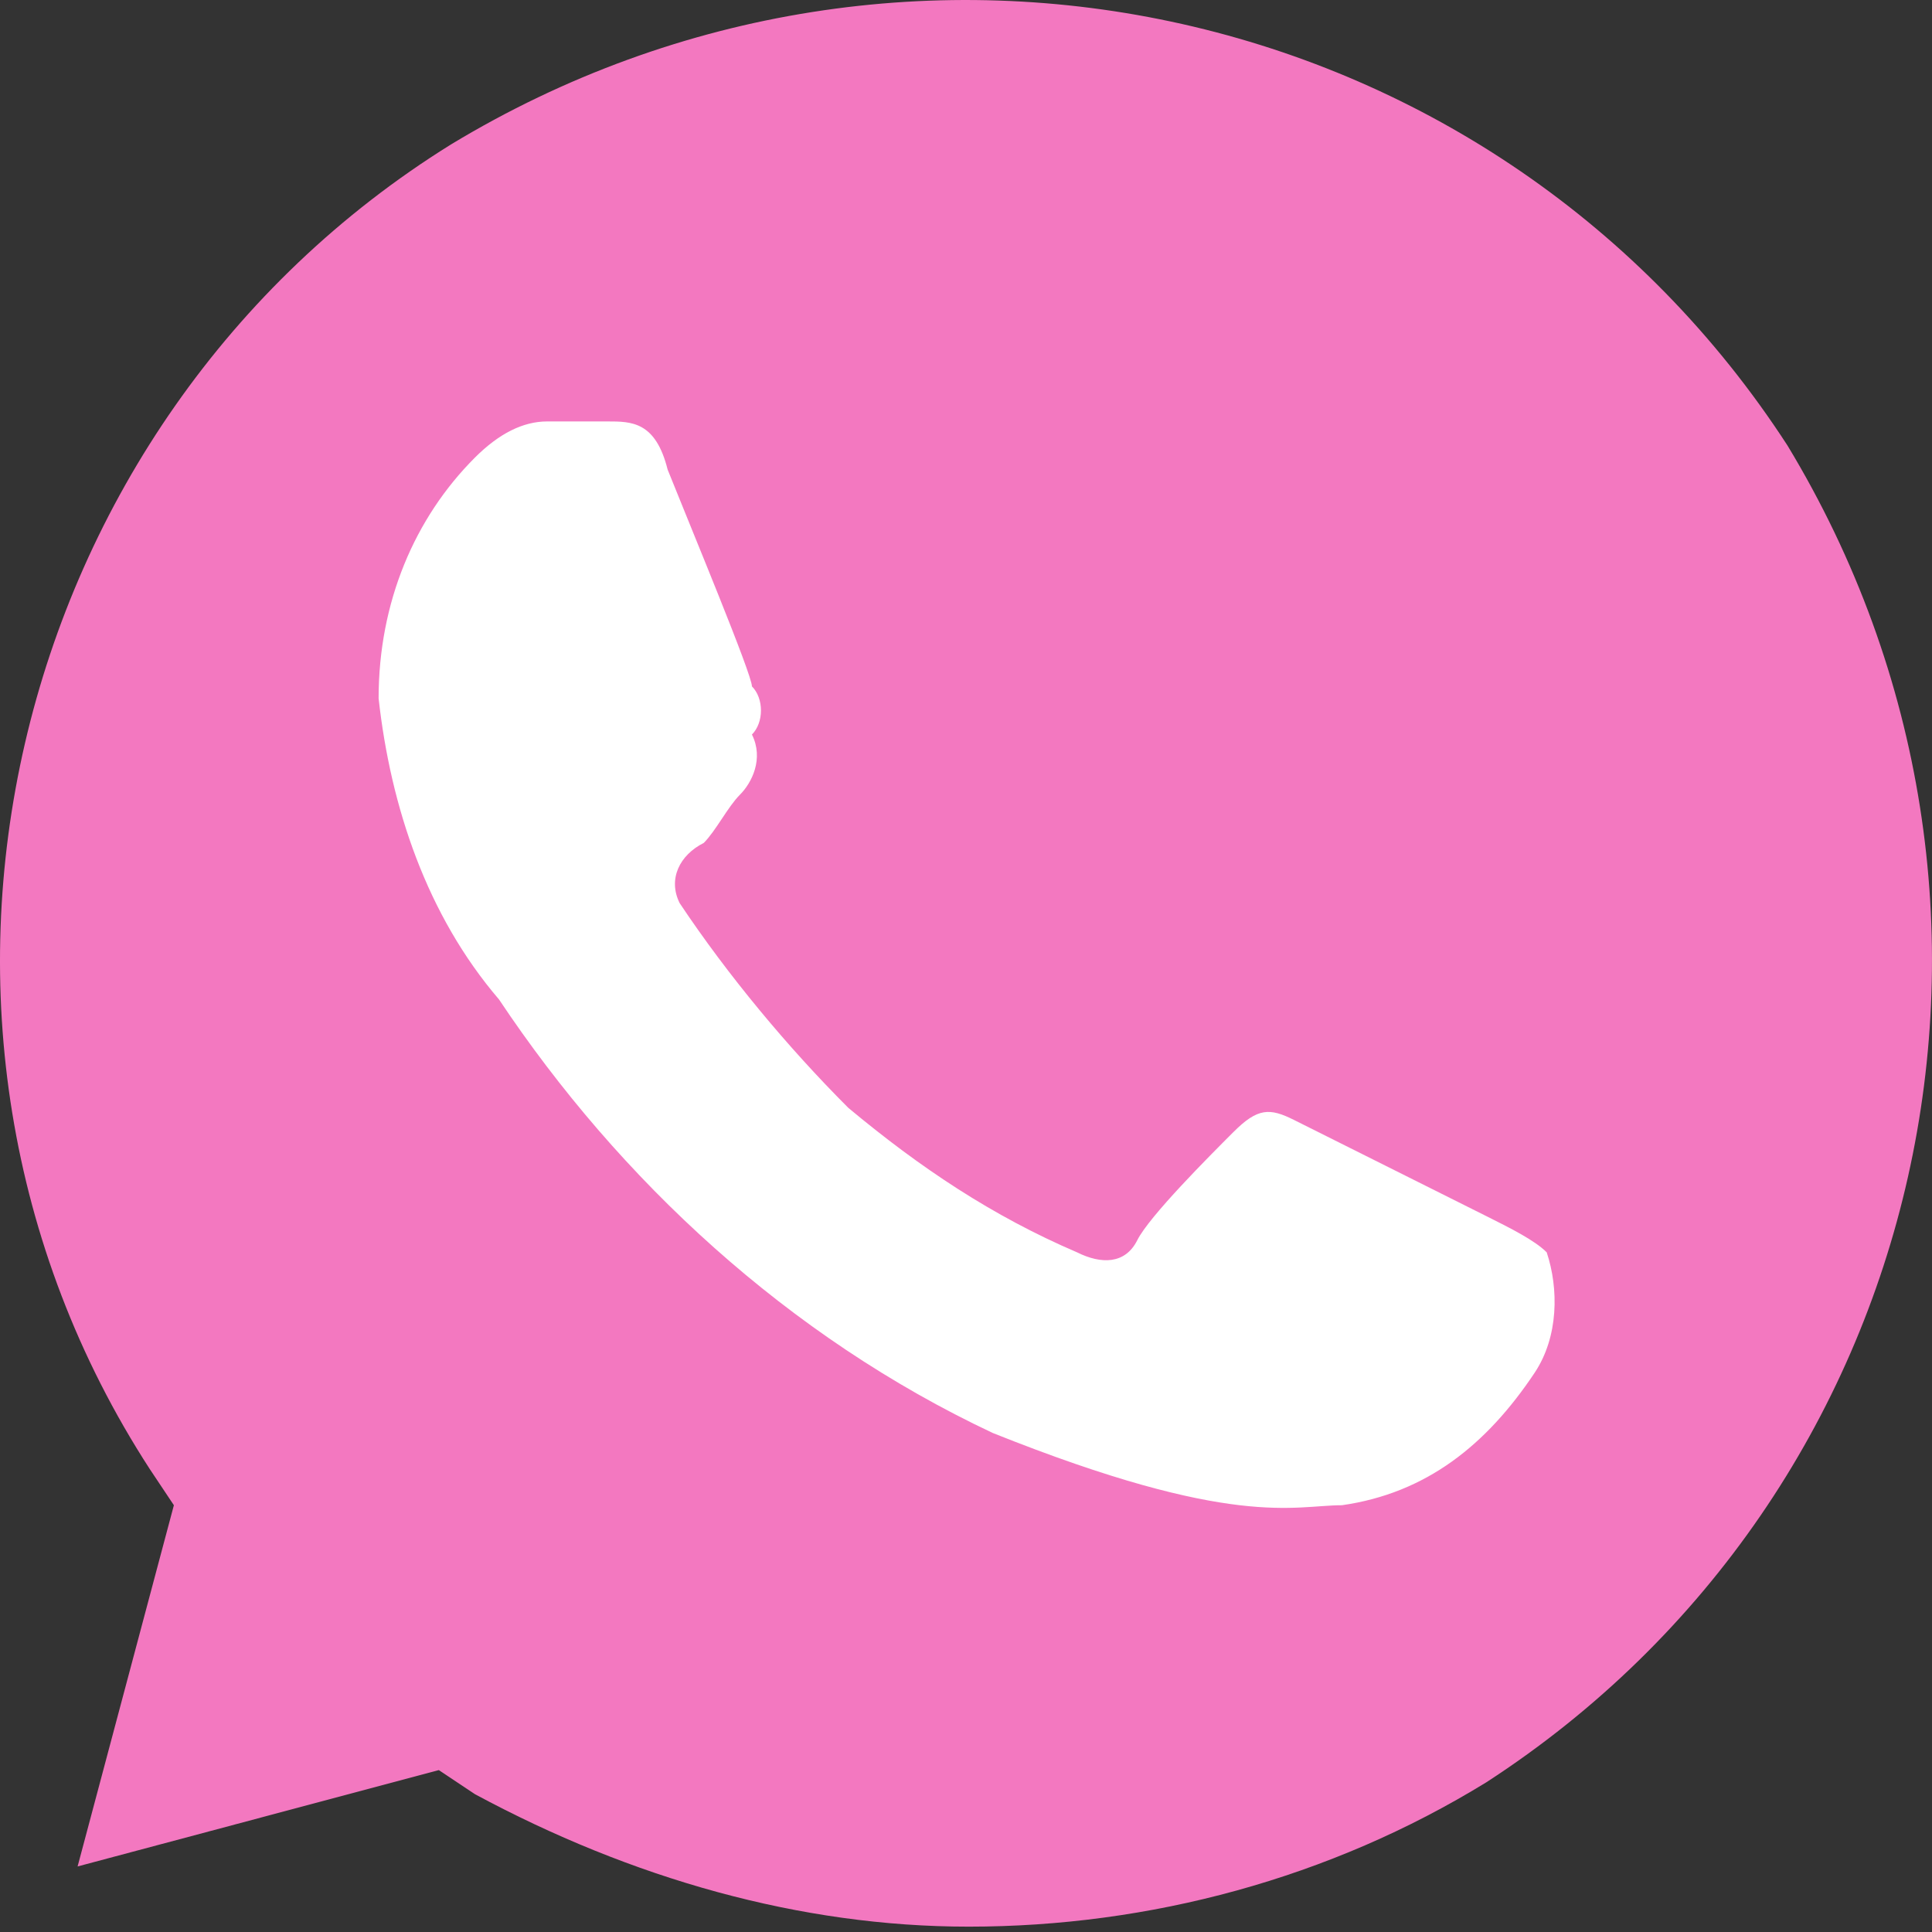 <?xml version="1.0" encoding="UTF-8"?> <svg xmlns="http://www.w3.org/2000/svg" width="30" height="30" viewBox="0 0 30 30" fill="none"><rect x="0" y="0" width="30" height="30" fill="#333333" stroke="none"/> <circle cx="15" cy="15" r="12" fill="white"></circle> <path d="M27.756 6.918C23.269 -0 14.107 -2.057 7.001 2.244C0.083 6.544 -2.161 15.893 2.326 22.812L2.7 23.373L1.205 28.982L6.814 27.486L7.375 27.86C9.806 29.169 12.424 29.917 15.041 29.917C17.846 29.917 20.651 29.169 23.082 27.674C30 23.186 32.057 14.024 27.756 6.918V6.918ZM23.83 21.316C23.082 22.438 22.147 23.186 20.838 23.373C20.09 23.373 19.155 23.747 15.415 22.251C12.237 20.755 9.619 18.324 7.749 15.52C6.627 14.211 6.066 12.528 5.879 10.845C5.879 9.349 6.44 8.04 7.375 7.105C7.749 6.731 8.123 6.544 8.497 6.544H9.432C9.806 6.544 10.18 6.544 10.367 7.292C10.741 8.227 11.676 10.471 11.676 10.658C11.863 10.845 11.863 11.219 11.676 11.406C11.863 11.78 11.676 12.154 11.489 12.341C11.302 12.528 11.115 12.902 10.928 13.089C10.554 13.276 10.367 13.65 10.554 14.024C11.302 15.146 12.237 16.267 13.172 17.202C14.293 18.137 15.415 18.885 16.724 19.446C17.098 19.633 17.472 19.633 17.659 19.259C17.846 18.885 18.781 17.95 19.155 17.576C19.529 17.202 19.716 17.202 20.09 17.389L23.082 18.885C23.456 19.072 23.83 19.259 24.017 19.446C24.204 20.007 24.204 20.755 23.83 21.316V21.316Z" fill="#F378C0"></path> </svg> 
